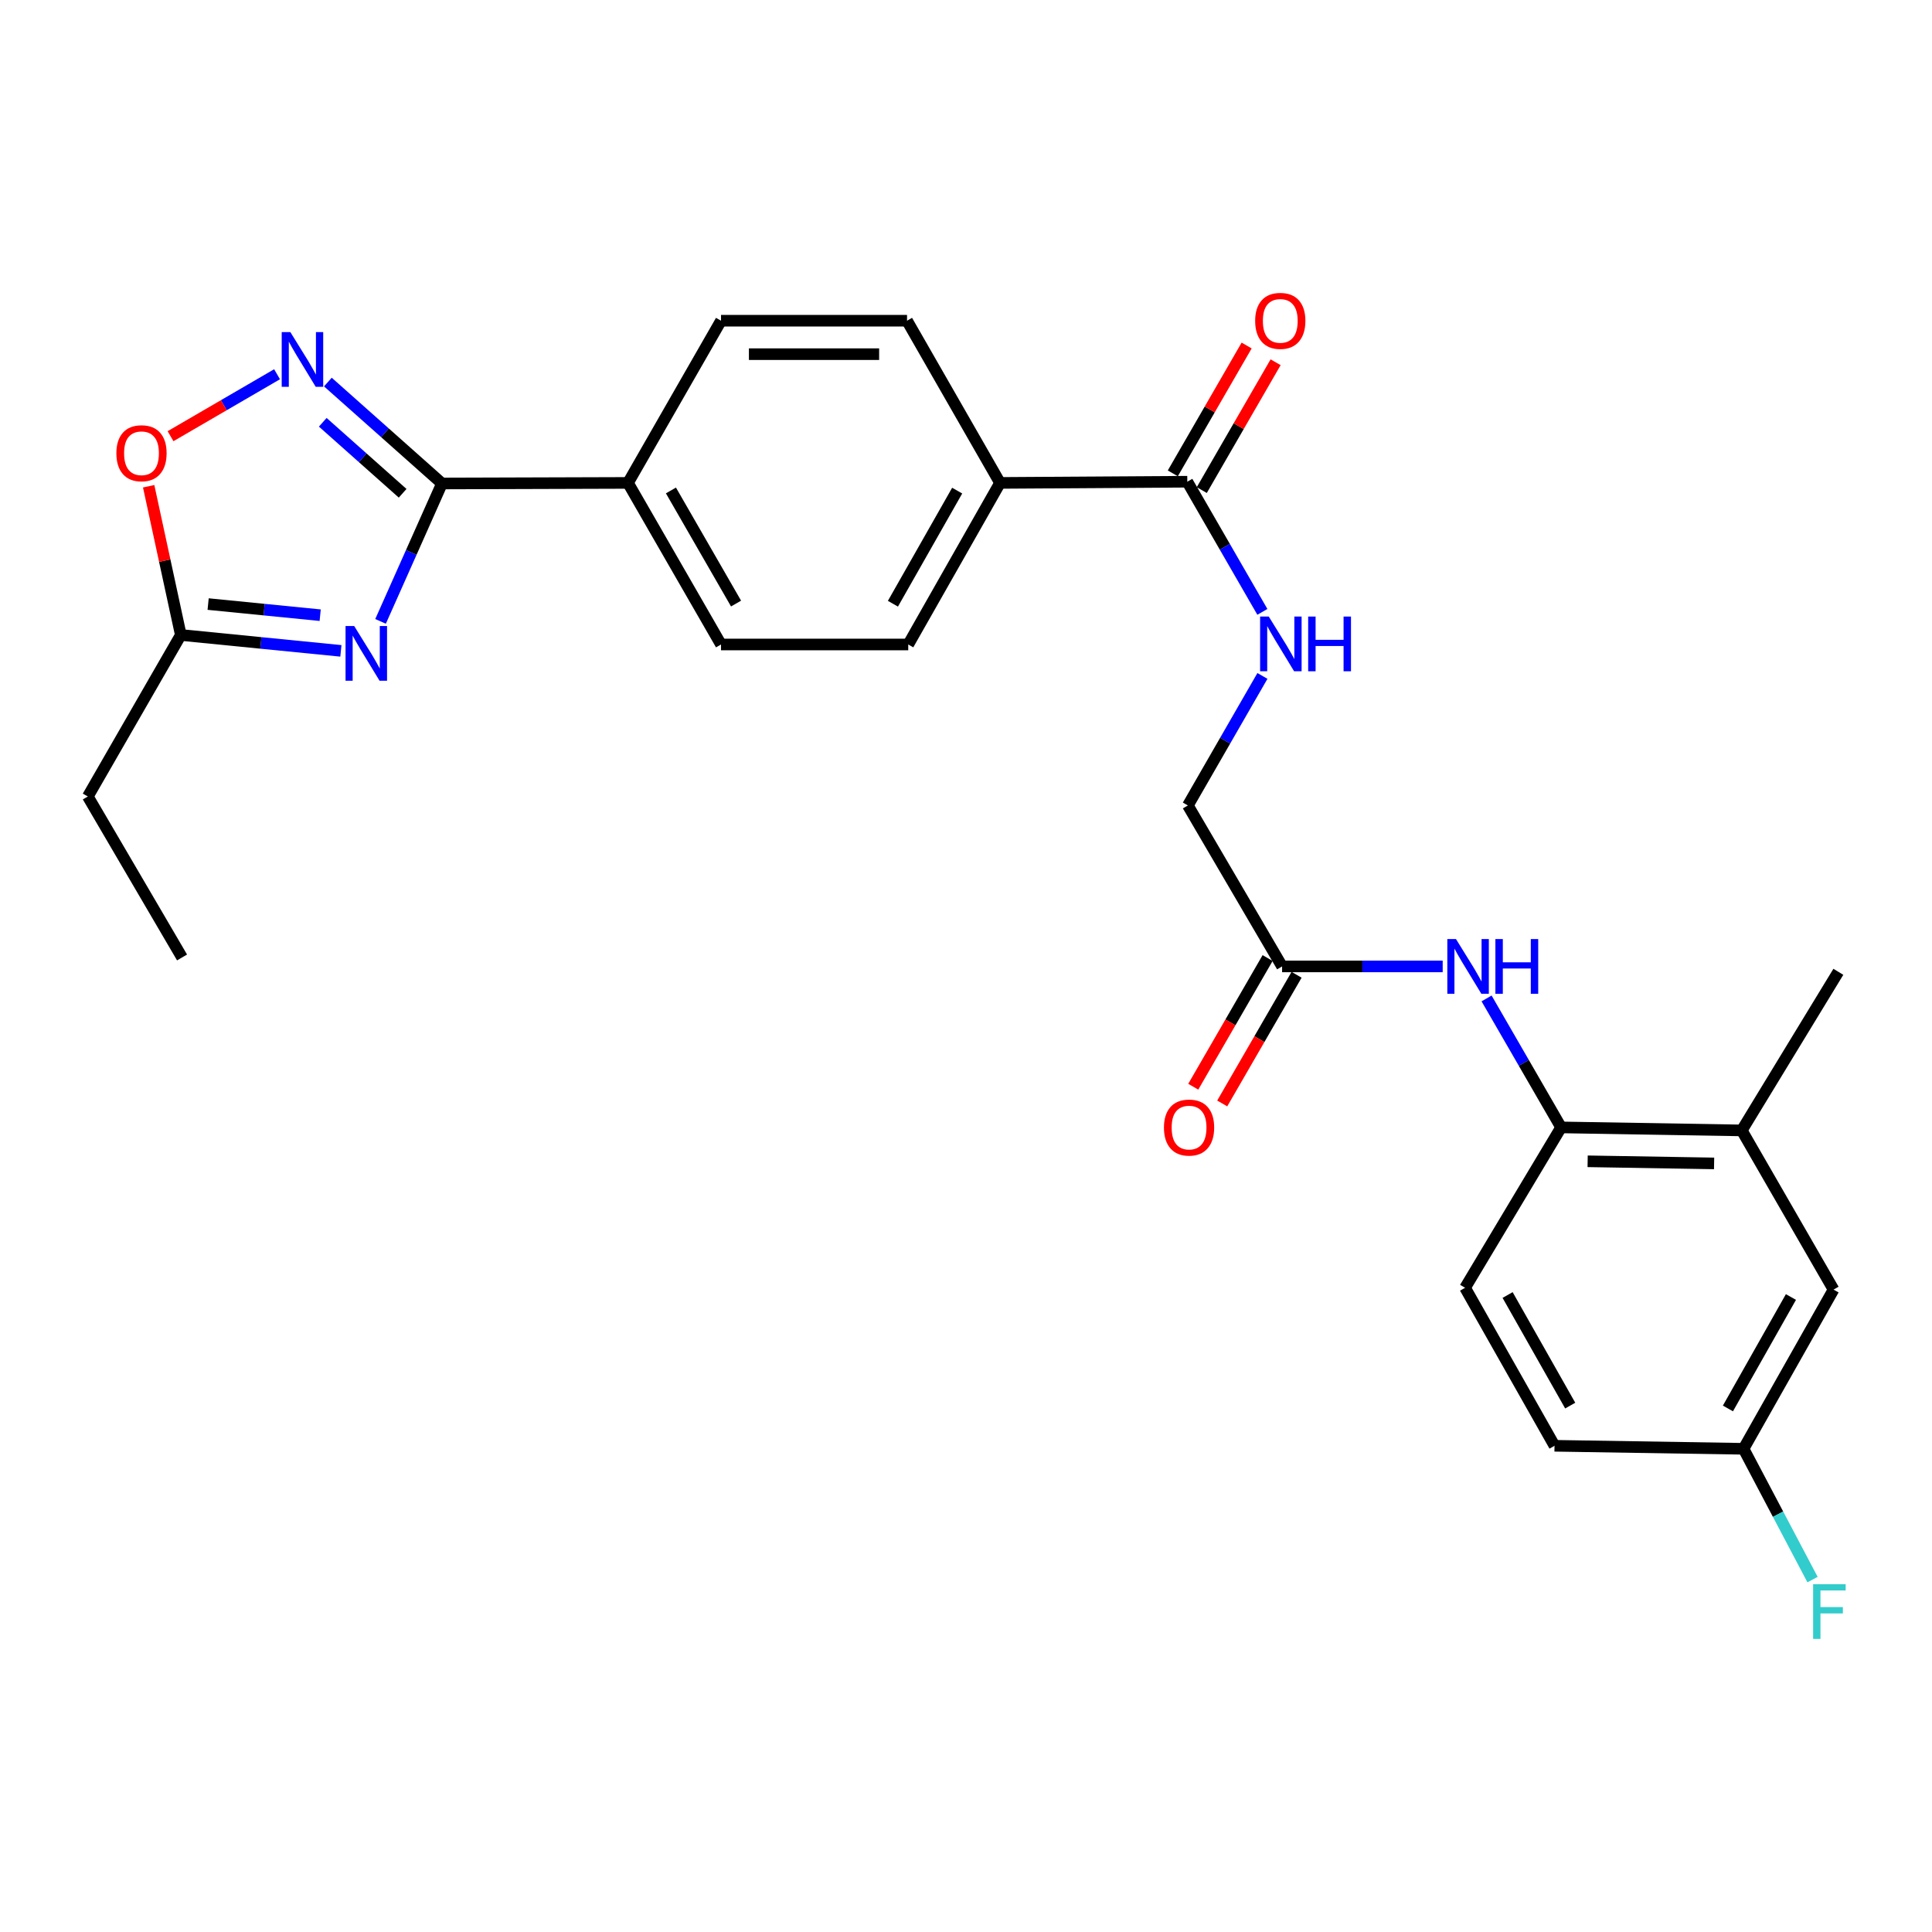 <?xml version='1.0' encoding='iso-8859-1'?>
<svg version='1.1' baseProfile='full'
              xmlns='http://www.w3.org/2000/svg'
                      xmlns:rdkit='http://www.rdkit.org/xml'
                      xmlns:xlink='http://www.w3.org/1999/xlink'
                  xml:space='preserve'
width='1000px' height='1000px' viewBox='0 0 1000 1000'>
<!-- END OF HEADER -->
<rect style='opacity:1.0;fill:#FFFFFF;stroke:none' width='1000' height='1000' x='0' y='0'> </rect>
<path class='bond-0' d='M 196.974,321.627 L 212.87,285.939' style='fill:none;fill-rule:evenodd;stroke:#0000FF;stroke-width:6px;stroke-linecap:butt;stroke-linejoin:miter;stroke-opacity:1' />
<path class='bond-0' d='M 212.87,285.939 L 228.766,250.251' style='fill:none;fill-rule:evenodd;stroke:#000000;stroke-width:6px;stroke-linecap:butt;stroke-linejoin:miter;stroke-opacity:1' />
<path class='bond-2' d='M 176.443,336.888 L 135.017,332.774' style='fill:none;fill-rule:evenodd;stroke:#0000FF;stroke-width:6px;stroke-linecap:butt;stroke-linejoin:miter;stroke-opacity:1' />
<path class='bond-2' d='M 135.017,332.774 L 93.591,328.66' style='fill:none;fill-rule:evenodd;stroke:#000000;stroke-width:6px;stroke-linecap:butt;stroke-linejoin:miter;stroke-opacity:1' />
<path class='bond-2' d='M 165.726,318.423 L 136.728,315.543' style='fill:none;fill-rule:evenodd;stroke:#0000FF;stroke-width:6px;stroke-linecap:butt;stroke-linejoin:miter;stroke-opacity:1' />
<path class='bond-2' d='M 136.728,315.543 L 107.73,312.664' style='fill:none;fill-rule:evenodd;stroke:#000000;stroke-width:6px;stroke-linecap:butt;stroke-linejoin:miter;stroke-opacity:1' />
<path class='bond-1' d='M 228.766,250.251 L 199.237,224.002' style='fill:none;fill-rule:evenodd;stroke:#000000;stroke-width:6px;stroke-linecap:butt;stroke-linejoin:miter;stroke-opacity:1' />
<path class='bond-1' d='M 199.237,224.002 L 169.707,197.753' style='fill:none;fill-rule:evenodd;stroke:#0000FF;stroke-width:6px;stroke-linecap:butt;stroke-linejoin:miter;stroke-opacity:1' />
<path class='bond-1' d='M 208.404,255.318 L 187.733,236.943' style='fill:none;fill-rule:evenodd;stroke:#000000;stroke-width:6px;stroke-linecap:butt;stroke-linejoin:miter;stroke-opacity:1' />
<path class='bond-1' d='M 187.733,236.943 L 167.062,218.569' style='fill:none;fill-rule:evenodd;stroke:#0000FF;stroke-width:6px;stroke-linecap:butt;stroke-linejoin:miter;stroke-opacity:1' />
<path class='bond-9' d='M 228.766,250.251 L 325.049,249.953' style='fill:none;fill-rule:evenodd;stroke:#000000;stroke-width:6px;stroke-linecap:butt;stroke-linejoin:miter;stroke-opacity:1' />
<path class='bond-27' d='M 143.402,193.706 L 115.834,209.739' style='fill:none;fill-rule:evenodd;stroke:#0000FF;stroke-width:6px;stroke-linecap:butt;stroke-linejoin:miter;stroke-opacity:1' />
<path class='bond-27' d='M 115.834,209.739 L 88.265,225.773' style='fill:none;fill-rule:evenodd;stroke:#FF0000;stroke-width:6px;stroke-linecap:butt;stroke-linejoin:miter;stroke-opacity:1' />
<path class='bond-3' d='M 93.591,328.66 L 85.269,290.171' style='fill:none;fill-rule:evenodd;stroke:#000000;stroke-width:6px;stroke-linecap:butt;stroke-linejoin:miter;stroke-opacity:1' />
<path class='bond-3' d='M 85.269,290.171 L 76.948,251.681' style='fill:none;fill-rule:evenodd;stroke:#FF0000;stroke-width:6px;stroke-linecap:butt;stroke-linejoin:miter;stroke-opacity:1' />
<path class='bond-24' d='M 93.591,328.66 L 45.455,412.265' style='fill:none;fill-rule:evenodd;stroke:#000000;stroke-width:6px;stroke-linecap:butt;stroke-linejoin:miter;stroke-opacity:1' />
<path class='bond-4' d='M 614.542,249.337 L 517.615,249.953' style='fill:none;fill-rule:evenodd;stroke:#000000;stroke-width:6px;stroke-linecap:butt;stroke-linejoin:miter;stroke-opacity:1' />
<path class='bond-8' d='M 614.542,249.337 L 633.972,283.021' style='fill:none;fill-rule:evenodd;stroke:#000000;stroke-width:6px;stroke-linecap:butt;stroke-linejoin:miter;stroke-opacity:1' />
<path class='bond-8' d='M 633.972,283.021 L 653.402,316.705' style='fill:none;fill-rule:evenodd;stroke:#0000FF;stroke-width:6px;stroke-linecap:butt;stroke-linejoin:miter;stroke-opacity:1' />
<path class='bond-13' d='M 622.04,253.667 L 641.146,220.582' style='fill:none;fill-rule:evenodd;stroke:#000000;stroke-width:6px;stroke-linecap:butt;stroke-linejoin:miter;stroke-opacity:1' />
<path class='bond-13' d='M 641.146,220.582 L 660.253,187.498' style='fill:none;fill-rule:evenodd;stroke:#FF0000;stroke-width:6px;stroke-linecap:butt;stroke-linejoin:miter;stroke-opacity:1' />
<path class='bond-13' d='M 607.045,245.007 L 626.152,211.923' style='fill:none;fill-rule:evenodd;stroke:#000000;stroke-width:6px;stroke-linecap:butt;stroke-linejoin:miter;stroke-opacity:1' />
<path class='bond-13' d='M 626.152,211.923 L 645.259,178.838' style='fill:none;fill-rule:evenodd;stroke:#FF0000;stroke-width:6px;stroke-linecap:butt;stroke-linejoin:miter;stroke-opacity:1' />
<path class='bond-5' d='M 746.729,500.217 L 705.171,500.217' style='fill:none;fill-rule:evenodd;stroke:#0000FF;stroke-width:6px;stroke-linecap:butt;stroke-linejoin:miter;stroke-opacity:1' />
<path class='bond-5' d='M 705.171,500.217 L 663.612,500.217' style='fill:none;fill-rule:evenodd;stroke:#000000;stroke-width:6px;stroke-linecap:butt;stroke-linejoin:miter;stroke-opacity:1' />
<path class='bond-6' d='M 769.448,516.783 L 788.735,550.163' style='fill:none;fill-rule:evenodd;stroke:#0000FF;stroke-width:6px;stroke-linecap:butt;stroke-linejoin:miter;stroke-opacity:1' />
<path class='bond-6' d='M 788.735,550.163 L 808.022,583.542' style='fill:none;fill-rule:evenodd;stroke:#000000;stroke-width:6px;stroke-linecap:butt;stroke-linejoin:miter;stroke-opacity:1' />
<path class='bond-10' d='M 808.022,583.542 L 901.535,585.101' style='fill:none;fill-rule:evenodd;stroke:#000000;stroke-width:6px;stroke-linecap:butt;stroke-linejoin:miter;stroke-opacity:1' />
<path class='bond-10' d='M 821.76,601.089 L 887.219,602.18' style='fill:none;fill-rule:evenodd;stroke:#000000;stroke-width:6px;stroke-linecap:butt;stroke-linejoin:miter;stroke-opacity:1' />
<path class='bond-17' d='M 808.022,583.542 L 758.317,666.56' style='fill:none;fill-rule:evenodd;stroke:#000000;stroke-width:6px;stroke-linecap:butt;stroke-linejoin:miter;stroke-opacity:1' />
<path class='bond-7' d='M 663.612,500.217 L 614.841,416.901' style='fill:none;fill-rule:evenodd;stroke:#000000;stroke-width:6px;stroke-linecap:butt;stroke-linejoin:miter;stroke-opacity:1' />
<path class='bond-14' d='M 656.116,495.885 L 636.872,529.185' style='fill:none;fill-rule:evenodd;stroke:#000000;stroke-width:6px;stroke-linecap:butt;stroke-linejoin:miter;stroke-opacity:1' />
<path class='bond-14' d='M 636.872,529.185 L 617.627,562.484' style='fill:none;fill-rule:evenodd;stroke:#FF0000;stroke-width:6px;stroke-linecap:butt;stroke-linejoin:miter;stroke-opacity:1' />
<path class='bond-14' d='M 671.108,504.549 L 651.863,537.849' style='fill:none;fill-rule:evenodd;stroke:#000000;stroke-width:6px;stroke-linecap:butt;stroke-linejoin:miter;stroke-opacity:1' />
<path class='bond-14' d='M 651.863,537.849 L 632.619,571.148' style='fill:none;fill-rule:evenodd;stroke:#FF0000;stroke-width:6px;stroke-linecap:butt;stroke-linejoin:miter;stroke-opacity:1' />
<path class='bond-20' d='M 653.429,349.859 L 634.135,383.38' style='fill:none;fill-rule:evenodd;stroke:#0000FF;stroke-width:6px;stroke-linecap:butt;stroke-linejoin:miter;stroke-opacity:1' />
<path class='bond-20' d='M 634.135,383.38 L 614.841,416.901' style='fill:none;fill-rule:evenodd;stroke:#000000;stroke-width:6px;stroke-linecap:butt;stroke-linejoin:miter;stroke-opacity:1' />
<path class='bond-15' d='M 325.049,249.953 L 373.195,333.586' style='fill:none;fill-rule:evenodd;stroke:#000000;stroke-width:6px;stroke-linecap:butt;stroke-linejoin:miter;stroke-opacity:1' />
<path class='bond-15' d='M 347.277,253.859 L 380.98,312.402' style='fill:none;fill-rule:evenodd;stroke:#000000;stroke-width:6px;stroke-linecap:butt;stroke-linejoin:miter;stroke-opacity:1' />
<path class='bond-16' d='M 325.049,249.953 L 373.195,166.002' style='fill:none;fill-rule:evenodd;stroke:#000000;stroke-width:6px;stroke-linecap:butt;stroke-linejoin:miter;stroke-opacity:1' />
<path class='bond-12' d='M 901.535,585.101 L 949.046,667.493' style='fill:none;fill-rule:evenodd;stroke:#000000;stroke-width:6px;stroke-linecap:butt;stroke-linejoin:miter;stroke-opacity:1' />
<path class='bond-25' d='M 901.535,585.101 L 951.528,503.007' style='fill:none;fill-rule:evenodd;stroke:#000000;stroke-width:6px;stroke-linecap:butt;stroke-linejoin:miter;stroke-opacity:1' />
<path class='bond-11' d='M 517.615,249.953 L 469.478,166.002' style='fill:none;fill-rule:evenodd;stroke:#000000;stroke-width:6px;stroke-linecap:butt;stroke-linejoin:miter;stroke-opacity:1' />
<path class='bond-28' d='M 517.615,249.953 L 470.104,333.586' style='fill:none;fill-rule:evenodd;stroke:#000000;stroke-width:6px;stroke-linecap:butt;stroke-linejoin:miter;stroke-opacity:1' />
<path class='bond-28' d='M 495.433,253.945 L 462.175,312.488' style='fill:none;fill-rule:evenodd;stroke:#000000;stroke-width:6px;stroke-linecap:butt;stroke-linejoin:miter;stroke-opacity:1' />
<path class='bond-29' d='M 949.046,667.493 L 902.458,749.895' style='fill:none;fill-rule:evenodd;stroke:#000000;stroke-width:6px;stroke-linecap:butt;stroke-linejoin:miter;stroke-opacity:1' />
<path class='bond-29' d='M 926.985,671.331 L 894.373,729.012' style='fill:none;fill-rule:evenodd;stroke:#000000;stroke-width:6px;stroke-linecap:butt;stroke-linejoin:miter;stroke-opacity:1' />
<path class='bond-19' d='M 373.195,333.586 L 470.104,333.586' style='fill:none;fill-rule:evenodd;stroke:#000000;stroke-width:6px;stroke-linecap:butt;stroke-linejoin:miter;stroke-opacity:1' />
<path class='bond-18' d='M 373.195,166.002 L 469.478,166.002' style='fill:none;fill-rule:evenodd;stroke:#000000;stroke-width:6px;stroke-linecap:butt;stroke-linejoin:miter;stroke-opacity:1' />
<path class='bond-18' d='M 387.638,183.317 L 455.036,183.317' style='fill:none;fill-rule:evenodd;stroke:#000000;stroke-width:6px;stroke-linecap:butt;stroke-linejoin:miter;stroke-opacity:1' />
<path class='bond-22' d='M 758.317,666.56 L 804.617,748.336' style='fill:none;fill-rule:evenodd;stroke:#000000;stroke-width:6px;stroke-linecap:butt;stroke-linejoin:miter;stroke-opacity:1' />
<path class='bond-22' d='M 780.33,670.295 L 812.74,727.539' style='fill:none;fill-rule:evenodd;stroke:#000000;stroke-width:6px;stroke-linecap:butt;stroke-linejoin:miter;stroke-opacity:1' />
<path class='bond-21' d='M 902.458,749.895 L 804.617,748.336' style='fill:none;fill-rule:evenodd;stroke:#000000;stroke-width:6px;stroke-linecap:butt;stroke-linejoin:miter;stroke-opacity:1' />
<path class='bond-23' d='M 902.458,749.895 L 920.313,783.748' style='fill:none;fill-rule:evenodd;stroke:#000000;stroke-width:6px;stroke-linecap:butt;stroke-linejoin:miter;stroke-opacity:1' />
<path class='bond-23' d='M 920.313,783.748 L 938.167,817.602' style='fill:none;fill-rule:evenodd;stroke:#33CCCC;stroke-width:6px;stroke-linecap:butt;stroke-linejoin:miter;stroke-opacity:1' />
<path class='bond-26' d='M 45.455,412.265 L 94.226,495.58' style='fill:none;fill-rule:evenodd;stroke:#000000;stroke-width:6px;stroke-linecap:butt;stroke-linejoin:miter;stroke-opacity:1' />
<path  class='atom-0' d='M 183.335 324.034
L 192.615 339.034
Q 193.535 340.514, 195.015 343.194
Q 196.495 345.874, 196.575 346.034
L 196.575 324.034
L 200.335 324.034
L 200.335 352.354
L 196.455 352.354
L 186.495 335.954
Q 185.335 334.034, 184.095 331.834
Q 182.895 329.634, 182.535 328.954
L 182.535 352.354
L 178.855 352.354
L 178.855 324.034
L 183.335 324.034
' fill='#0000FF'/>
<path  class='atom-2' d='M 150.292 171.899
L 159.572 186.899
Q 160.492 188.379, 161.972 191.059
Q 163.452 193.739, 163.532 193.899
L 163.532 171.899
L 167.292 171.899
L 167.292 200.219
L 163.412 200.219
L 153.452 183.819
Q 152.292 181.899, 151.052 179.699
Q 149.852 177.499, 149.492 176.819
L 149.492 200.219
L 145.812 200.219
L 145.812 171.899
L 150.292 171.899
' fill='#0000FF'/>
<path  class='atom-4' d='M 60.236 234.593
Q 60.236 227.793, 63.596 223.993
Q 66.956 220.193, 73.236 220.193
Q 79.516 220.193, 82.876 223.993
Q 86.236 227.793, 86.236 234.593
Q 86.236 241.473, 82.836 245.393
Q 79.436 249.273, 73.236 249.273
Q 66.996 249.273, 63.596 245.393
Q 60.236 241.513, 60.236 234.593
M 73.236 246.073
Q 77.556 246.073, 79.876 243.193
Q 82.236 240.273, 82.236 234.593
Q 82.236 229.033, 79.876 226.233
Q 77.556 223.393, 73.236 223.393
Q 68.916 223.393, 66.556 226.193
Q 64.236 228.993, 64.236 234.593
Q 64.236 240.313, 66.556 243.193
Q 68.916 246.073, 73.236 246.073
' fill='#FF0000'/>
<path  class='atom-6' d='M 753.616 486.057
L 762.896 501.057
Q 763.816 502.537, 765.296 505.217
Q 766.776 507.897, 766.856 508.057
L 766.856 486.057
L 770.616 486.057
L 770.616 514.377
L 766.736 514.377
L 756.776 497.977
Q 755.616 496.057, 754.376 493.857
Q 753.176 491.657, 752.816 490.977
L 752.816 514.377
L 749.136 514.377
L 749.136 486.057
L 753.616 486.057
' fill='#0000FF'/>
<path  class='atom-6' d='M 774.016 486.057
L 777.856 486.057
L 777.856 498.097
L 792.336 498.097
L 792.336 486.057
L 796.176 486.057
L 796.176 514.377
L 792.336 514.377
L 792.336 501.297
L 777.856 501.297
L 777.856 514.377
L 774.016 514.377
L 774.016 486.057
' fill='#0000FF'/>
<path  class='atom-9' d='M 656.708 319.128
L 665.988 334.128
Q 666.908 335.608, 668.388 338.288
Q 669.868 340.968, 669.948 341.128
L 669.948 319.128
L 673.708 319.128
L 673.708 347.448
L 669.828 347.448
L 659.868 331.048
Q 658.708 329.128, 657.468 326.928
Q 656.268 324.728, 655.908 324.048
L 655.908 347.448
L 652.228 347.448
L 652.228 319.128
L 656.708 319.128
' fill='#0000FF'/>
<path  class='atom-9' d='M 677.108 319.128
L 680.948 319.128
L 680.948 331.168
L 695.428 331.168
L 695.428 319.128
L 699.268 319.128
L 699.268 347.448
L 695.428 347.448
L 695.428 334.368
L 680.948 334.368
L 680.948 347.448
L 677.108 347.448
L 677.108 319.128
' fill='#0000FF'/>
<path  class='atom-14' d='M 649.669 166.082
Q 649.669 159.282, 653.029 155.482
Q 656.389 151.682, 662.669 151.682
Q 668.949 151.682, 672.309 155.482
Q 675.669 159.282, 675.669 166.082
Q 675.669 172.962, 672.269 176.882
Q 668.869 180.762, 662.669 180.762
Q 656.429 180.762, 653.029 176.882
Q 649.669 173.002, 649.669 166.082
M 662.669 177.562
Q 666.989 177.562, 669.309 174.682
Q 671.669 171.762, 671.669 166.082
Q 671.669 160.522, 669.309 157.722
Q 666.989 154.882, 662.669 154.882
Q 658.349 154.882, 655.989 157.682
Q 653.669 160.482, 653.669 166.082
Q 653.669 171.802, 655.989 174.682
Q 658.349 177.562, 662.669 177.562
' fill='#FF0000'/>
<path  class='atom-15' d='M 602.456 583.622
Q 602.456 576.822, 605.816 573.022
Q 609.176 569.222, 615.456 569.222
Q 621.736 569.222, 625.096 573.022
Q 628.456 576.822, 628.456 583.622
Q 628.456 590.502, 625.056 594.422
Q 621.656 598.302, 615.456 598.302
Q 609.216 598.302, 605.816 594.422
Q 602.456 590.542, 602.456 583.622
M 615.456 595.102
Q 619.776 595.102, 622.096 592.222
Q 624.456 589.302, 624.456 583.622
Q 624.456 578.062, 622.096 575.262
Q 619.776 572.422, 615.456 572.422
Q 611.136 572.422, 608.776 575.222
Q 606.456 578.022, 606.456 583.622
Q 606.456 589.342, 608.776 592.222
Q 611.136 595.102, 615.456 595.102
' fill='#FF0000'/>
<path  class='atom-24' d='M 938.471 819.983
L 955.311 819.983
L 955.311 823.223
L 942.271 823.223
L 942.271 831.823
L 953.871 831.823
L 953.871 835.103
L 942.271 835.103
L 942.271 848.303
L 938.471 848.303
L 938.471 819.983
' fill='#33CCCC'/>
</svg>
